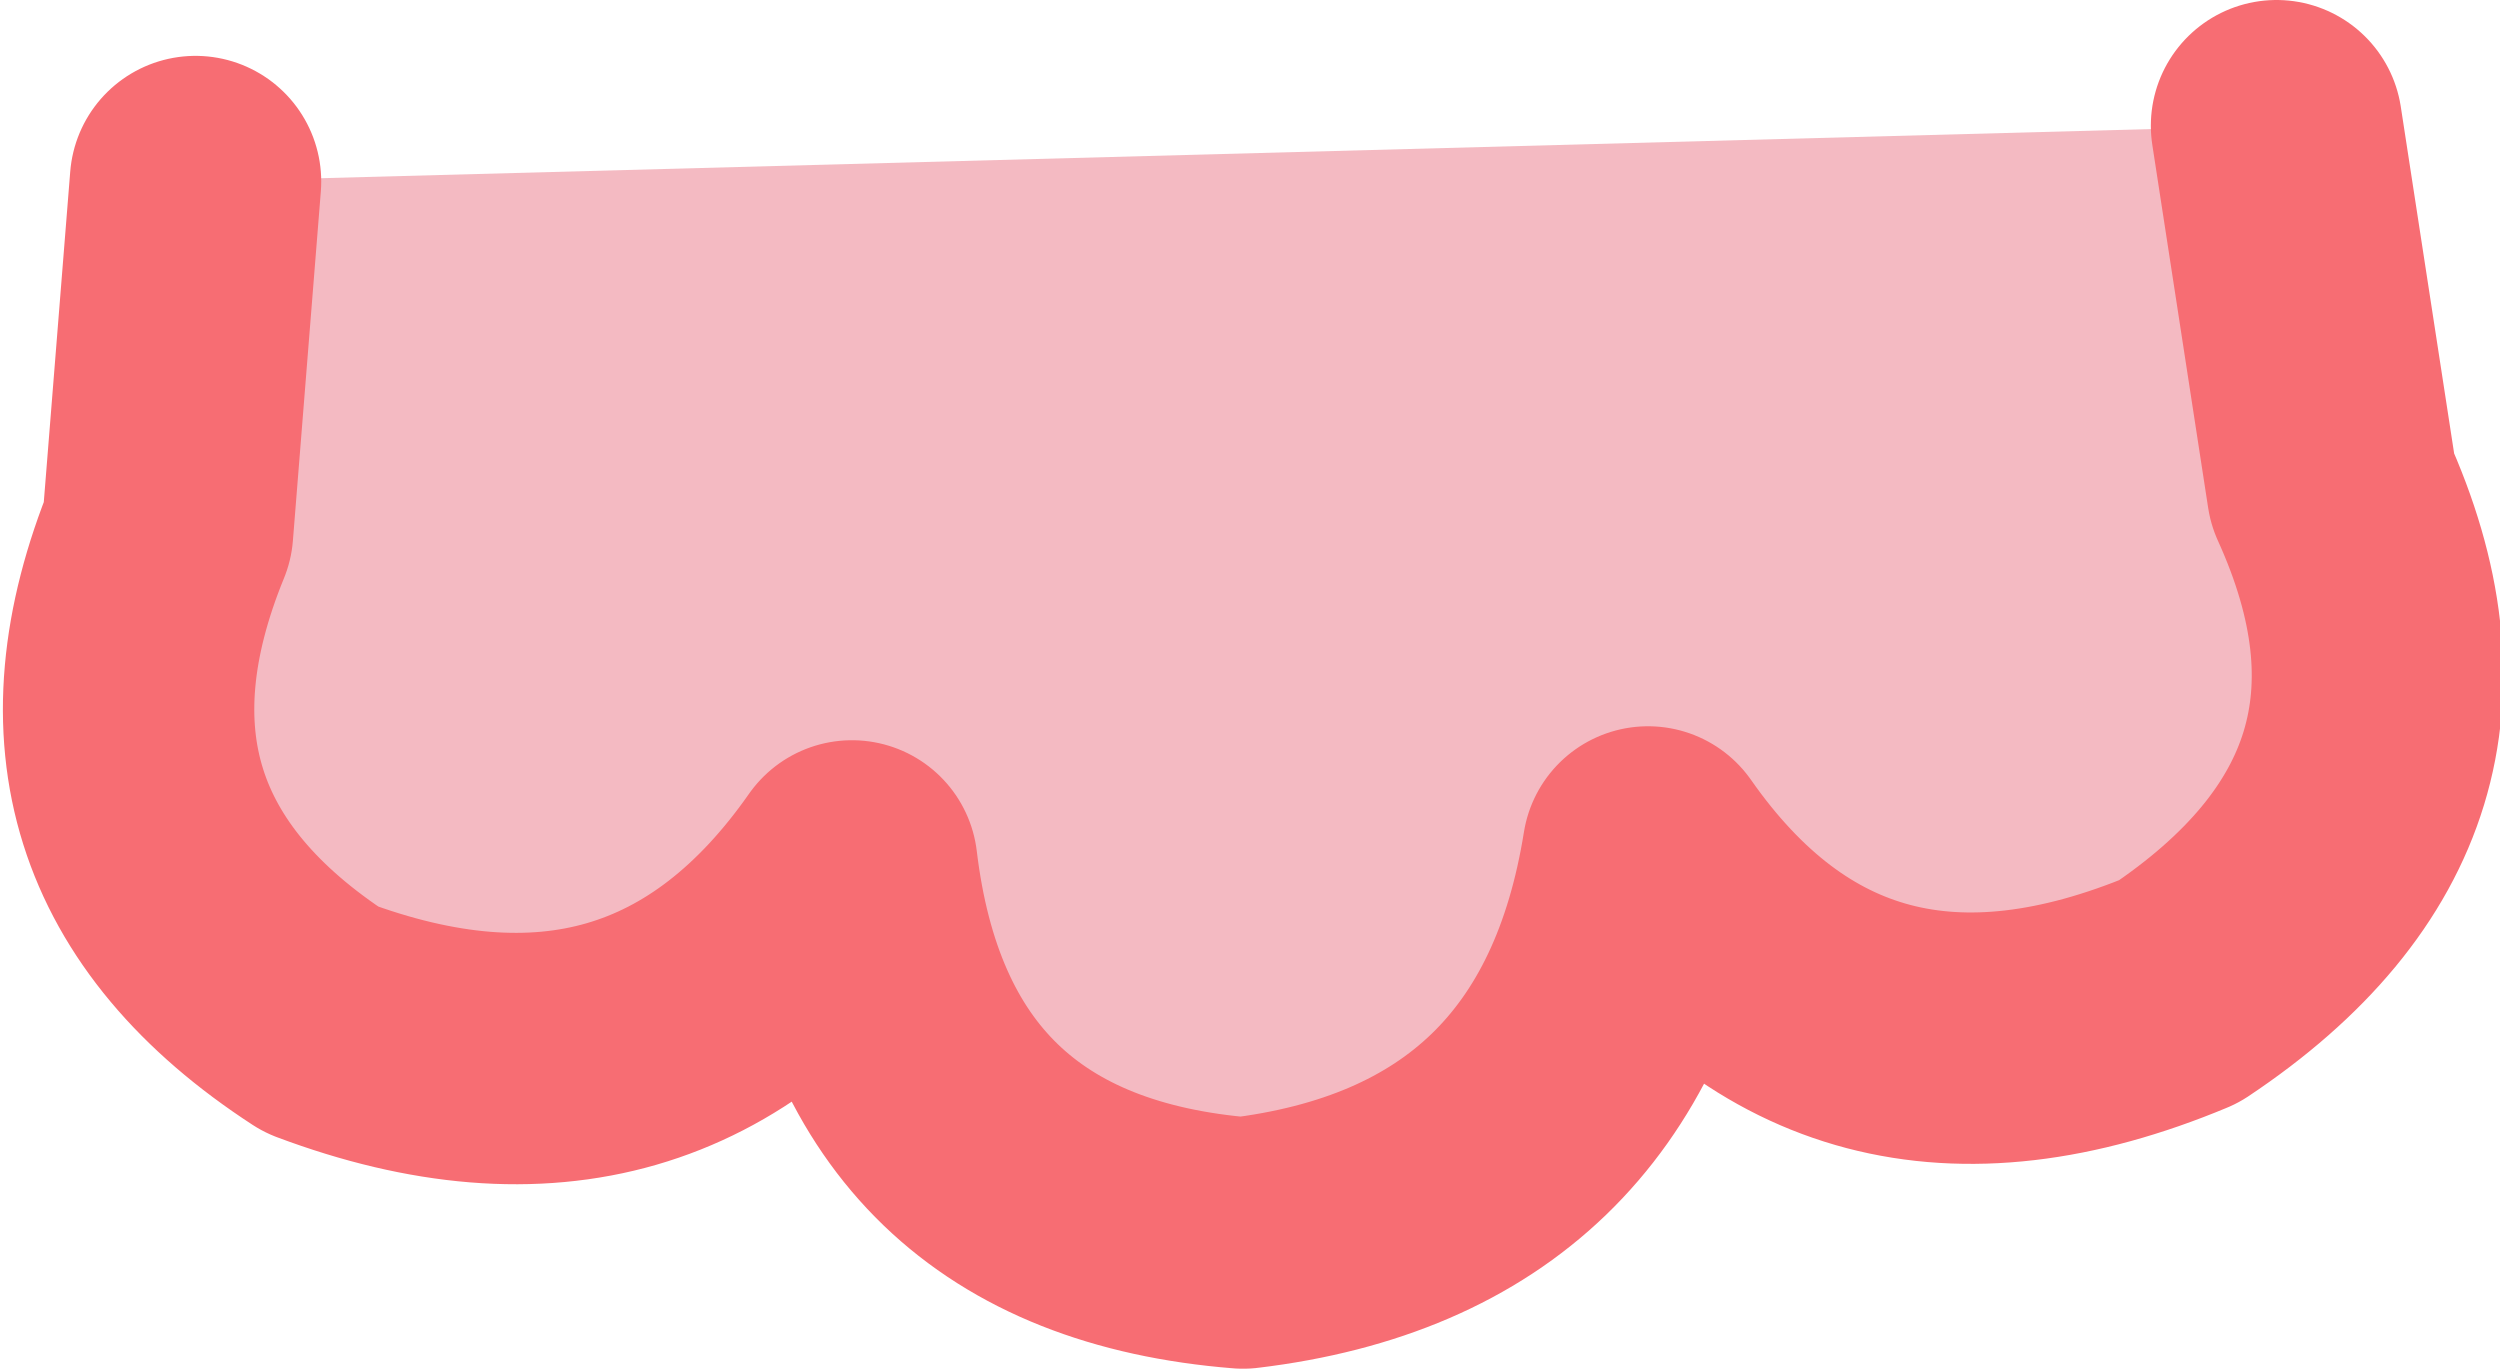 <?xml version="1.0" encoding="UTF-8" standalone="no"?>
<svg xmlns:xlink="http://www.w3.org/1999/xlink" height="4.9px" width="8.95px" xmlns="http://www.w3.org/2000/svg">
  <g transform="matrix(1.0, 0.0, 0.0, 1.0, 0.15, 0.0)">
    <path d="M8.0 0.45 L8.2 1.75 Q8.7 2.85 7.65 3.55 6.45 4.05 5.75 3.05 5.55 4.3 4.3 4.45 3.05 4.35 2.9 3.1 2.2 4.1 1.0 3.65 0.0 3.0 0.45 1.9 L0.55 0.65 8.0 0.45" fill="#f4bac2" fill-rule="evenodd" stroke="none"/>
    <path d="M0.55 0.65 L0.45 1.9 Q0.0 3.0 1.0 3.65 2.2 4.1 2.9 3.1 3.05 4.35 4.3 4.45 5.55 4.3 5.75 3.05 6.45 4.05 7.65 3.55 8.7 2.85 8.2 1.75 L8.0 0.45" fill="none" stroke="#f76d73" stroke-linecap="round" stroke-linejoin="round" stroke-width="0.9"/>
  </g>
</svg>
